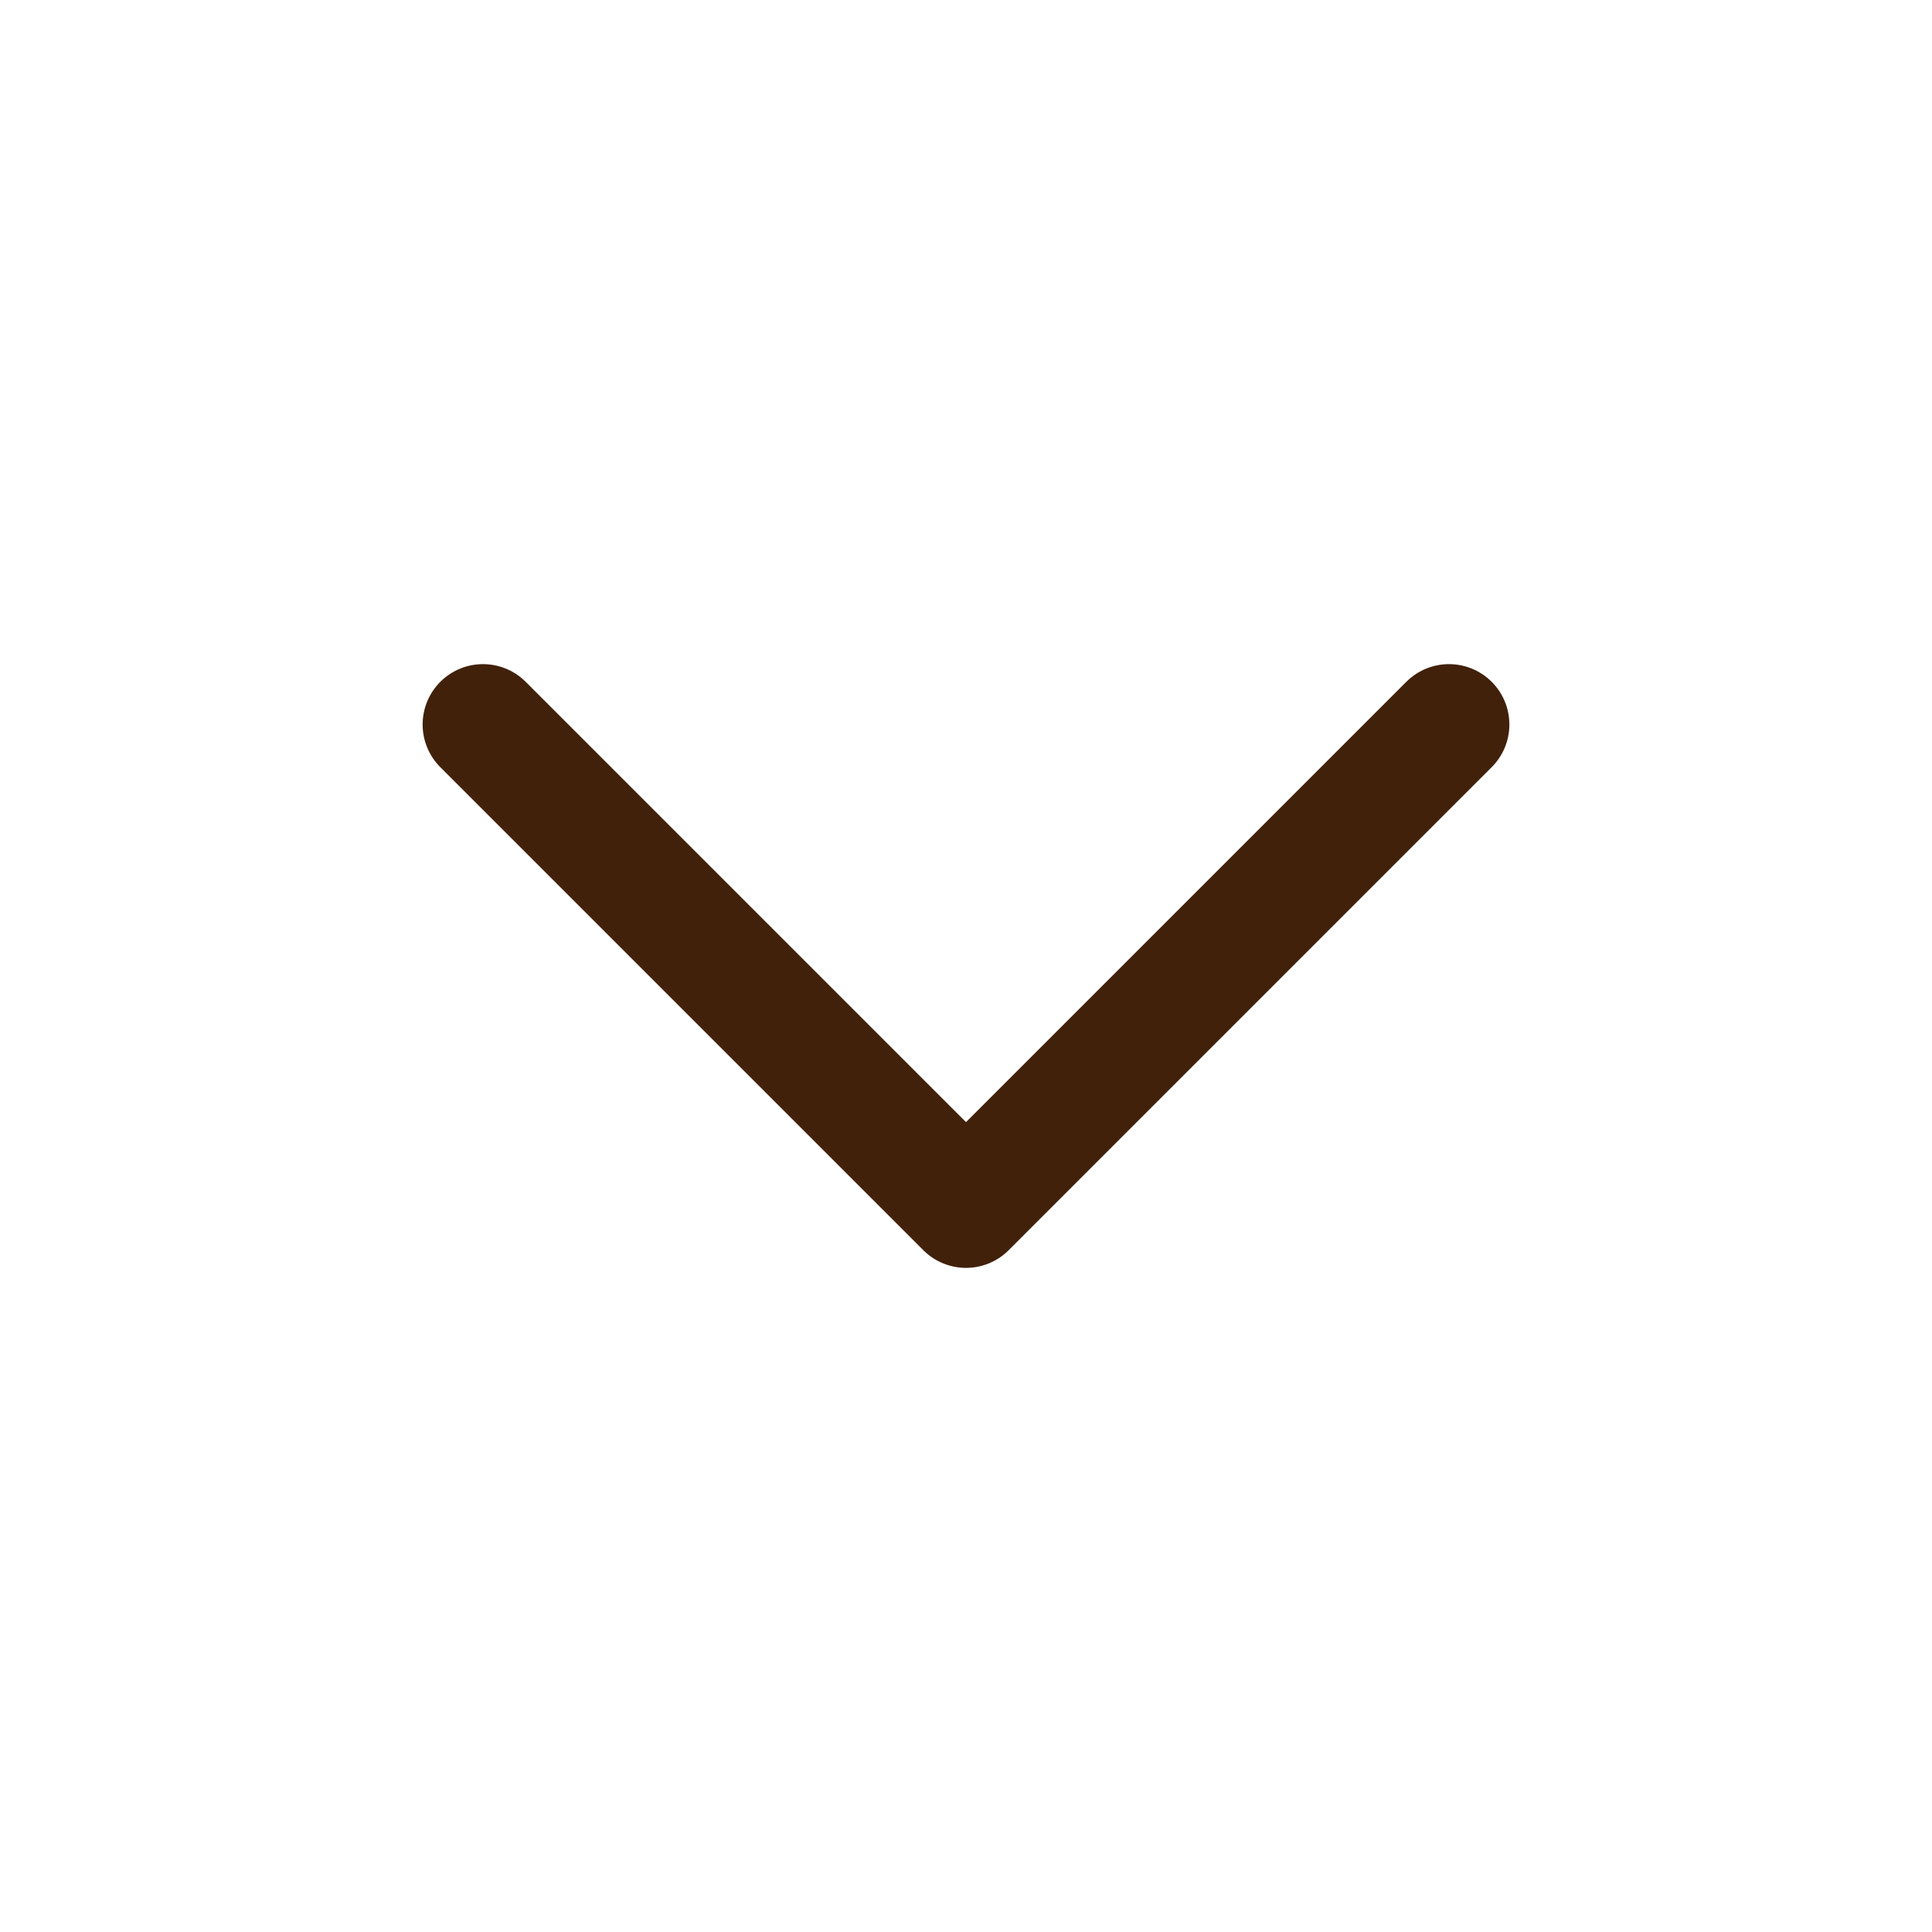 <svg width="24" height="24" viewBox="0 0 24 24" fill="none" xmlns="http://www.w3.org/2000/svg">
<path d="M6 9L12 15L18 9" stroke="#42210B" stroke-width="1.5" stroke-linecap="round" stroke-linejoin="round"/>
</svg>
